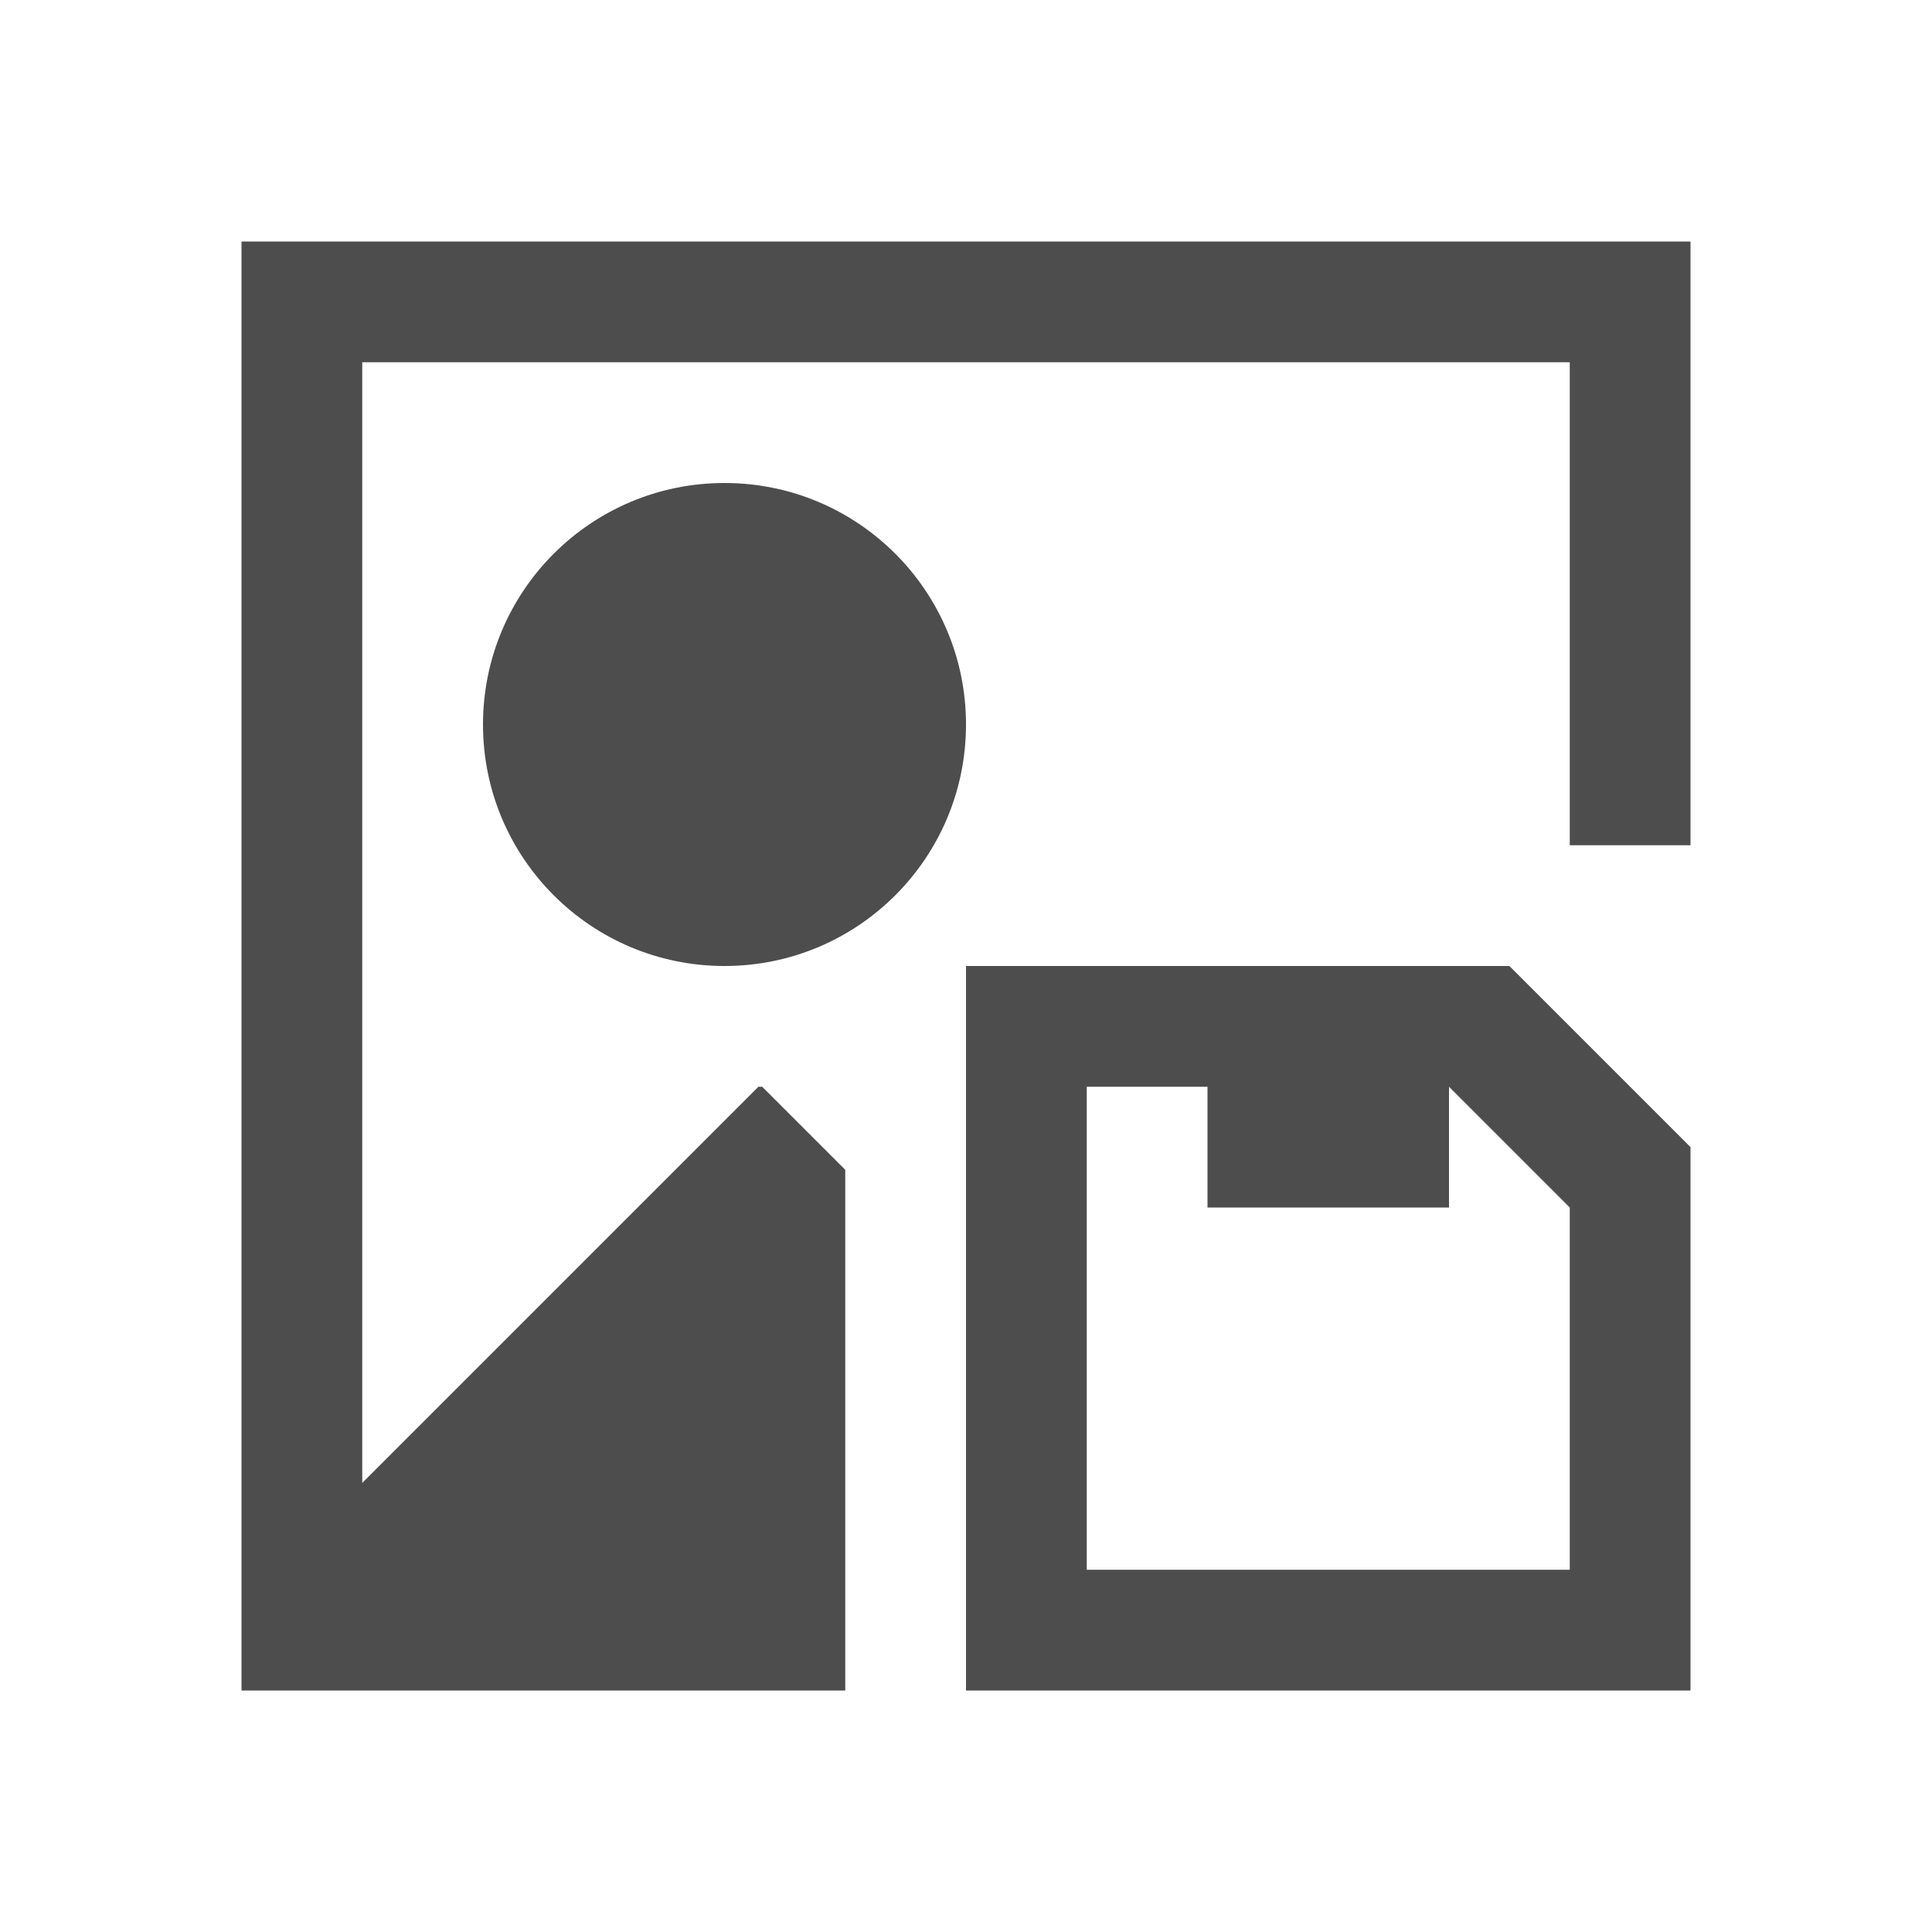 <svg xmlns="http://www.w3.org/2000/svg" viewBox="0 0 16 16">
  <path
     style="fill:#4d4d4d"
     d="M 2 2 L 2 13.281 L 2 14 L 7 14 L 7 9.688 L 6.312 9 L 6.281 9 L 3 12.281 L 3 3 L 13 3 L 13 7 L 14 7 L 14 2 L 2 2 z M 6 4 C 4.895 4 4 4.895 4 6 C 4 7.105 4.895 8 6 8 C 7.105 8 8 7.105 8 6 C 8 4.895 7.105 4 6 4 z "
     />
  <path
     style="fill:#4d4d4d"
     d="m 8,8 v 6 h 6 V 9.5 L 12.5,8 Z m 1,1 h 1 v 1 h 2 V 9 l 1,1 v 3 H 9 Z"
     />
</svg>
